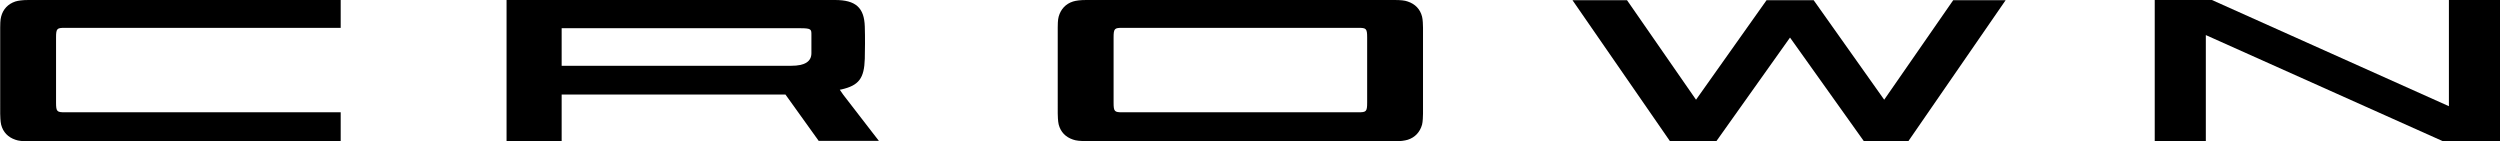 <?xml version="1.0" encoding="UTF-8"?><svg id="_レイヤー_2" xmlns="http://www.w3.org/2000/svg" viewBox="0 0 131.13 7.41"><g id="_レイヤー_6"><polygon points="128.12 7.4 115.7 1.84 115.7 7.4 113.02 7.4 113.02 0 116.02 0 128.45 5.57 128.45 0 131.13 0 131.13 7.4 128.12 7.4"/><path d="m41.51,3.45q1.05,0,1.05-.66c0-.17,0-.29,0-.45v-.06c0-.14,0-.28,0-.45,0-.29,0-.35-.59-.35h-12.51v1.97h12.05Zm1.44,3.95l-1.75-2.44h-11.74v2.44h-2.89V0h17.23c1.08,0,1.53.4,1.56,1.39.02.58.01,1.3,0,1.69-.03,1.03-.31,1.4-1.22,1.61-.03,0-.06.01-.09.02l.18.26c.35.46.97,1.26,1.49,1.93l.38.49h-3.15Z"/><polygon points="97.76 7.4 93.89 1.97 90.03 7.4 87.59 7.4 82.48 .01 85.34 .01 88.96 5.23 92.66 .01 95.13 .01 98.83 5.23 102.45 .01 105.2 .01 100.1 7.4 97.76 7.4"/><path d="m1.51,7.41c-.32,0-.54-.02-.7-.08-.39-.13-.65-.4-.75-.79-.04-.16-.05-.48-.05-.58V1.45c0-.1,0-.42.05-.58C.16.48.42.21.8.08c.16-.05.38-.08.7-.08h16.37v1.46H3.41c-.42,0-.47.03-.47.51v3.41c0,.48.05.51.47.51h14.46v1.52H1.51Z"/><path d="m58.88,1.46c-.42,0-.47.03-.47.51v3.41c0,.48.05.51.47.51h12.36c.42,0,.47-.03.47-.51V1.97c0-.48-.05-.51-.47-.51h-12.36Zm-1.9,5.94c-.32,0-.54-.02-.7-.08-.39-.13-.65-.4-.75-.79-.04-.16-.05-.48-.05-.58V1.45c0-.1,0-.42.05-.58.11-.39.37-.67.75-.79.16-.05.38-.08.7-.08h16.16c.32,0,.54.02.7.08.39.13.65.4.75.79.04.15.05.45.05.58v4.51c0,.12-.01.43-.05.58-.11.39-.37.67-.75.79-.17.05-.38.08-.7.08h-16.16Z"/></g></svg>